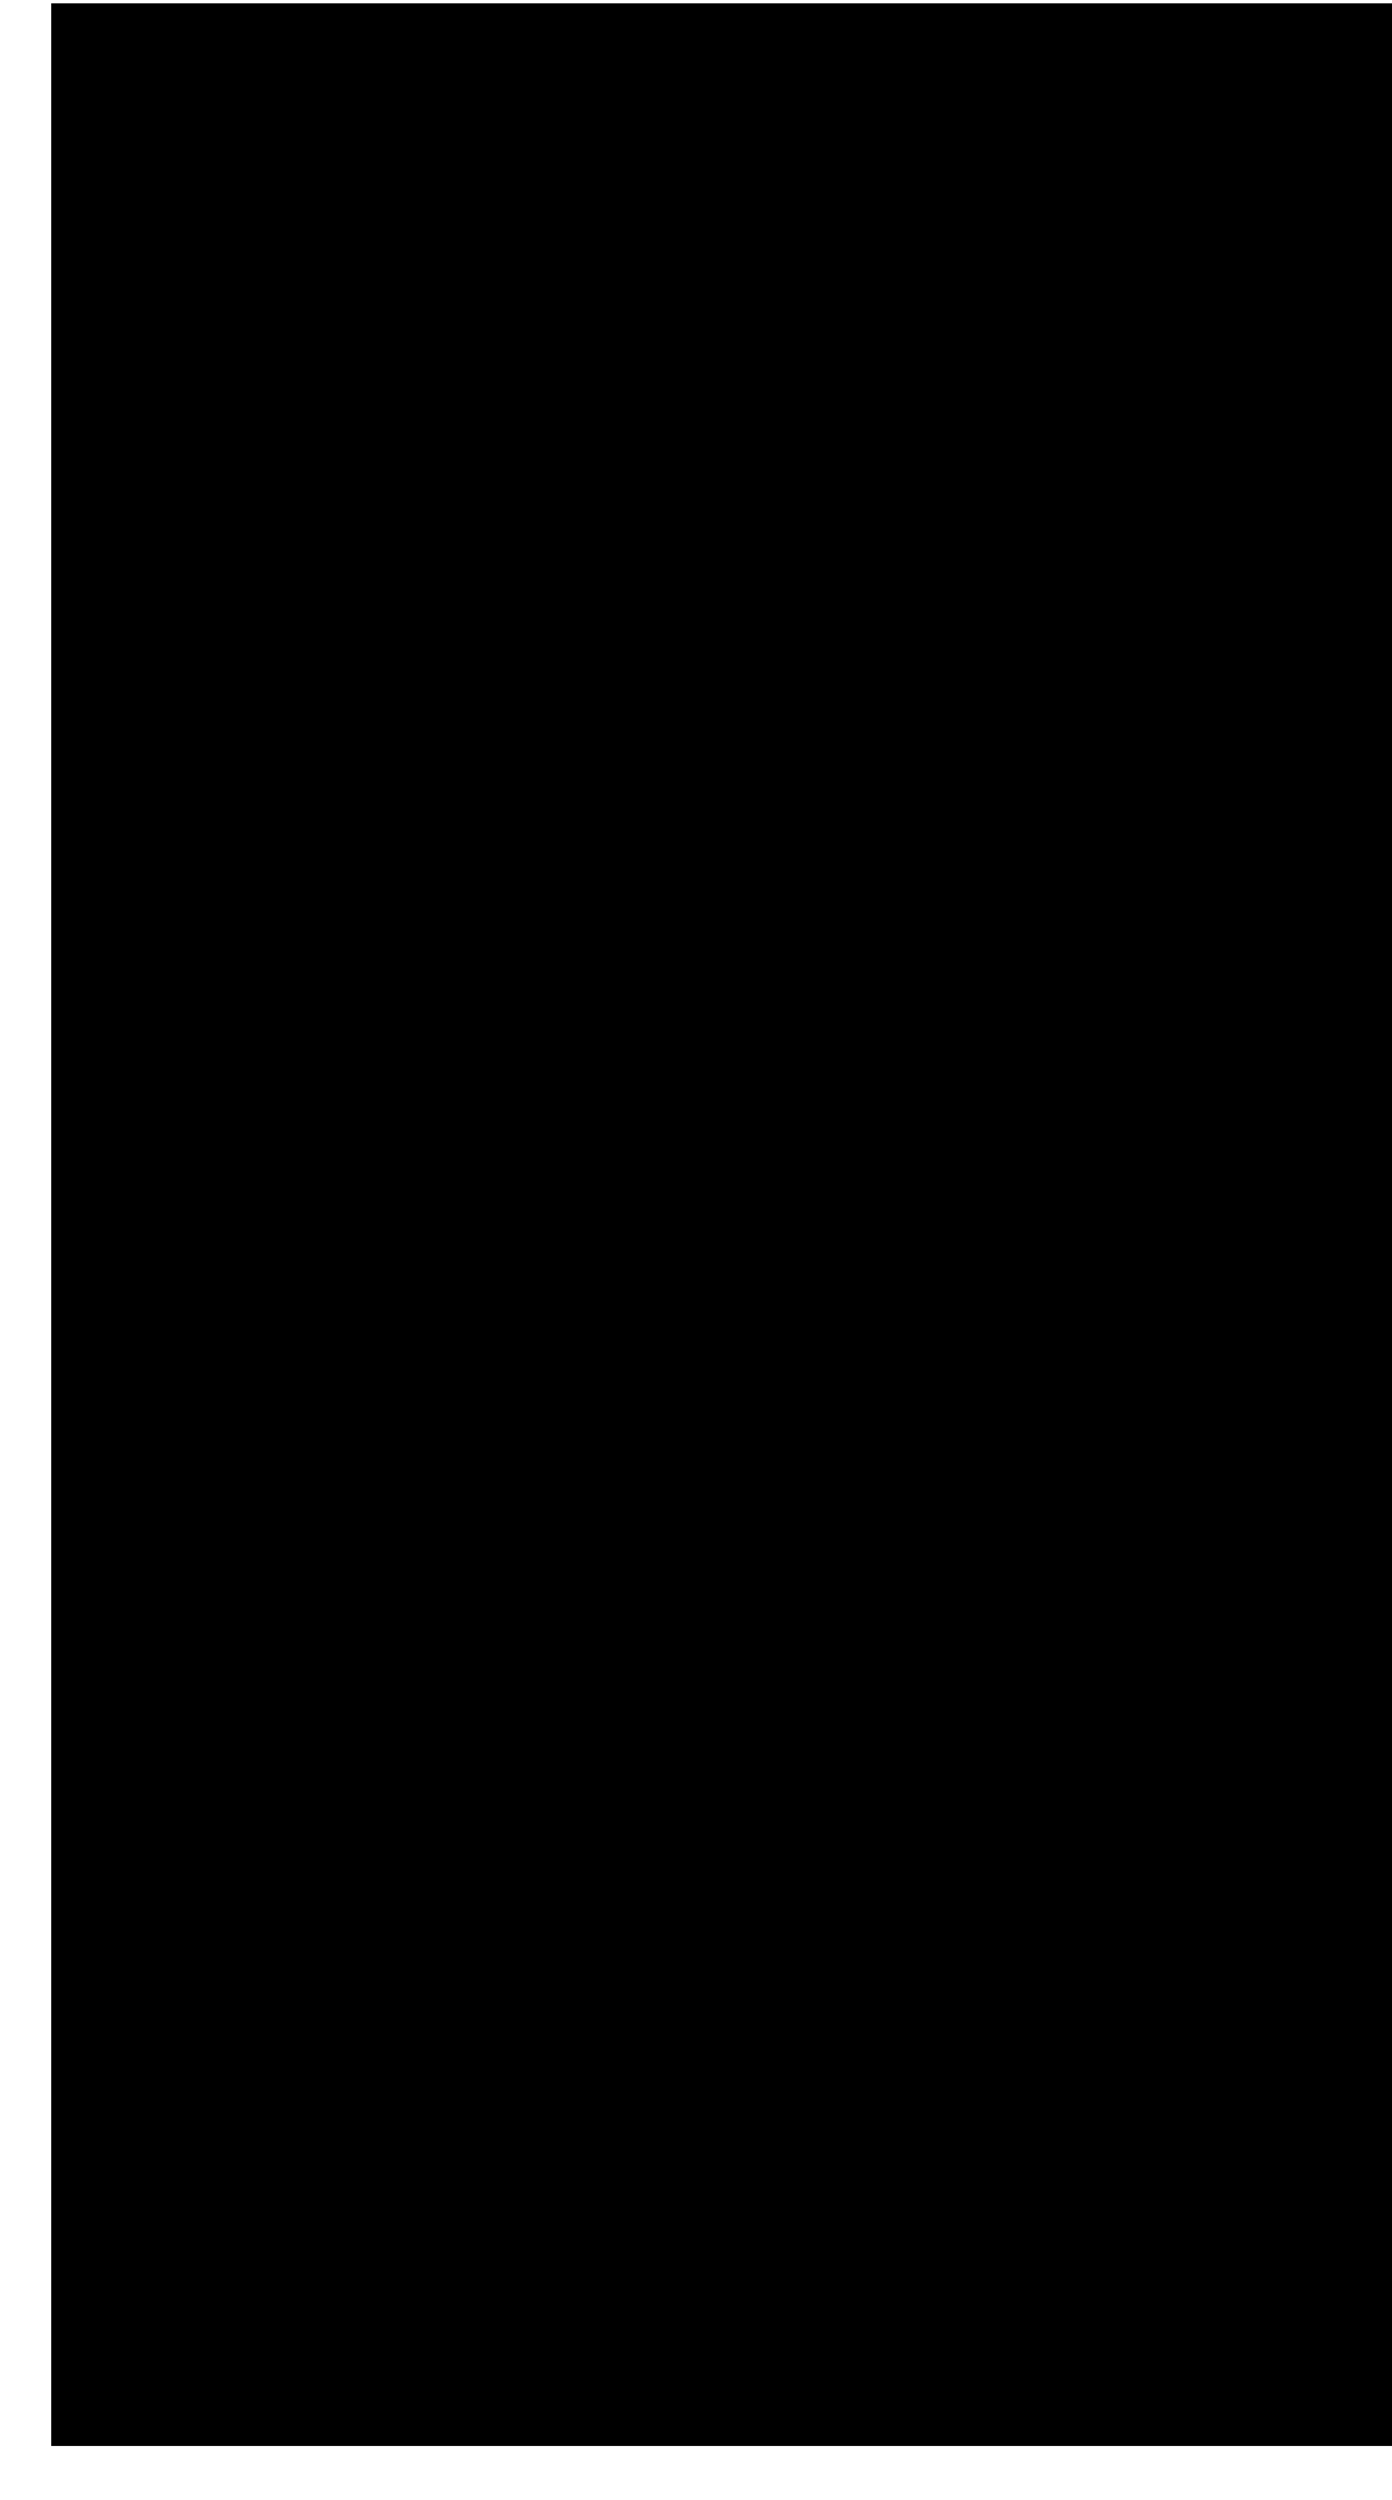 <?xml version="1.0" encoding="UTF-8"?>
<!DOCTYPE svg PUBLIC '-//W3C//DTD SVG 1.0//EN'
          'http://www.w3.org/TR/2001/REC-SVG-20010904/DTD/svg10.dtd'>
<svg height="255" stroke="#000" stroke-linecap="square" stroke-miterlimit="10" viewBox="0 0 142.21 254.68" width="142" xmlns="http://www.w3.org/2000/svg" xmlns:xlink="http://www.w3.org/1999/xlink"
><defs
  ><clipPath id="a"
    ><path d="M5.24 0V249.44H142.21V0Z"
    /></clipPath
    ><clipPath clip-path="url(#a)" id="b"
    ><path d="M5.24 249.44h612v-792H5.24Zm0 0"
    /></clipPath
    ><clipPath clip-path="url(#b)" id="c"
    ><path d="M5.24-542.56h612v792H5.24Zm0 0"
    /></clipPath
    ><clipPath clip-path="url(#c)" id="d"
    ><path d="M5.24 4.64H138.2v244.8H5.24Zm0 0"
    /></clipPath
    ><clipPath clip-path="url(#d)" id="u"
    ><path d="M5 4.85H137.22V249.68H5Zm0 0"
    /></clipPath
    ><clipPath id="e"
    ><path d="M5.24 0V249.44H142.21V0Z"
    /></clipPath
    ><clipPath clip-path="url(#e)" id="f"
    ><path d="M5.24 249.44h612v-792H5.24Zm0 0"
    /></clipPath
    ><clipPath clip-path="url(#f)" id="g"
    ><path d="M5.24-542.56h612v792H5.24Zm0 0"
    /></clipPath
    ><clipPath clip-path="url(#g)" id="h"
    ><path d="M5.24 4.64H138.2v244.8H5.24Zm0 0"
    /></clipPath
    ><clipPath clip-path="url(#h)" id="v"
    ><path d="M5 151.79H93.43v97.89H5Zm0 0"
    /></clipPath
    ><clipPath id="i"
    ><path d="M5.24 0V249.44H142.21V0Z"
    /></clipPath
    ><clipPath clip-path="url(#i)" id="j"
    ><path d="M5.24 249.44h612v-792H5.24Zm0 0"
    /></clipPath
    ><clipPath clip-path="url(#j)" id="k"
    ><path d="M5.24-542.56h612v792H5.24Zm0 0"
    /></clipPath
    ><clipPath clip-path="url(#k)" id="l"
    ><path d="M5.24 4.64H138.2v244.8H5.24Zm0 0"
    /></clipPath
    ><clipPath clip-path="url(#l)" id="w"
    ><path d="M5 4.85H137.22V249.68H5Zm0 0"
    /></clipPath
    ><clipPath id="m"
    ><path d="M5.24 0V249.44H142.21V0Z"
    /></clipPath
    ><clipPath clip-path="url(#m)" id="n"
    ><path d="M5.24 249.44h612v-792H5.24Zm0 0"
    /></clipPath
    ><clipPath clip-path="url(#n)" id="o"
    ><path d="M5.24-542.56h612v792H5.24Zm0 0"
    /></clipPath
    ><clipPath clip-path="url(#o)" id="p"
    ><path d="M5.24 4.64H138.2v244.8H5.24Zm0 0"
    /></clipPath
    ><clipPath clip-path="url(#p)" id="x"
    ><path d="M49.4 93.5h87.82v88.2H49.4Zm0 0"
    /></clipPath
    ><clipPath id="q"
    ><path d="M5.24 0V249.44H142.21V0Z"
    /></clipPath
    ><clipPath clip-path="url(#q)" id="r"
    ><path d="M5.24 249.44h612v-792H5.24Zm0 0"
    /></clipPath
    ><clipPath clip-path="url(#r)" id="s"
    ><path d="M5.24-542.56h612v792H5.24Zm0 0"
    /></clipPath
    ><clipPath clip-path="url(#s)" id="t"
    ><path d="M5.24 4.64H138.2v244.8H5.24Zm0 0"
    /></clipPath
    ><clipPath clip-path="url(#t)" id="y"
    ><path d="M5 4.85H137.22V249.68H5Zm0 0"
    /></clipPath
  ></defs
  ><g
  ><g fill="#161114" stroke="none"
    ><path clip-path="url(#u)" d="M-1.68 199.4c3.25-4.61 7.73-8.45 12.64-11.19 7.73-4.33 17-5.83 25.61-3.55 12.33 3.26 23.67 13.88 25.92 26.77.91 5.21.41 10.62-.88 15.73-4.72 18.77-23.81 30.2-42.55 25.48l-4.68-1.53c-5.93-2.42-10.27-5.59-14.4-10.47-2.61-3.09-4.64-6.65-5.98-10.46-1.34-3.82-1.45-7.96-1.6-12-.08-2.48.94-5.19 1.44-7.61.83-4 2.15-7.88 4.47-11.17ZM8.88 249.88c2.99 1.8 6.29 3.2 9.84 4.09l2.36.5c-.09.07-.15.13-.22.22l-.94-.11c-1.21-.3-1.94-.52-2.66-.75l-.08-.16-.39-.04c-.88-.24-1.59-.52-2.3-.82l-.08-.11-.16-.01c-1.91-.79-3.69-1.73-5.37-2.81Zm54.15-21.5c-.69 2.73-1.68 5.29-2.91 7.69l.12-.6.14-.92c.3-.62.59-1.25.85-1.89l0 .09.32.21.11-1.05c.37-1.34.67-2.26.94-3.2l.11-.05.13-.59.07-.47c.22-.89.38-1.68.53-2.46l.04.22.09.19-.55 2.84Zm.97-11.5l-.08 6.31c-.02-.3-.03-.59-.04-.89l.12-5.42Zm-4.89 20.03l.32-.53.16-.07.2.27c-.75 1.55-1.72 3.08-2.79 4.51l.08-.63.04-.39.13-.25.25.18.58-.79c.06-.68.25-.99.44-1.29l.2.18.44-.78Zm-3.15 4.57l.28-.35.11.22.14.29-.2.35-.15-.13-.08-.35Zm-1.15 1.36l.48-.54.2.32-.36.76-.17-.05-.03-.42Zm-1.28 1.36l.5-.51.18.32-.46.84-.21-.35Zm-1.11 1.07l.28-.26.09.42-.24.27-.24.52.08-.56Zm-1.32 1.17l.28-.24.08.18.12.37-.41.48-.13-.47Zm-1.27 1.02l.4-.3.15 0-.19.58-.23.43.01-.45-.04-.22Zm-1.5 1.1l.72-.5.09.71-.48.35-.23-.17-.04-.34Zm-1.35.89l.54-.33.16.4-.26.42-.08-.08-.17-.46Zm-1.6.95l.98-.57.44-.23-.18.59c-.45.51-.82.72-1.19.92l.03-.4-.04-.27Zm-1.45.77l.63-.32.2.37-.66.59-.18-.41Zm-1.6.76l.6-.26.19.17-.15.4-.38.28-.18-.31-.05-.25Zm-6.61 2.21l6.05-1.96c.01.27-.08.5-.15.74l-.31.12-.7-.36 0 .55-.47.25-.54-.54-.36.69-.64.36-.13-.38-.81.43c-.41.33-1.23.55-2.07.72l.11-.45Zm-1.54.32l.56-.1.12.3-.13.25-.4.11-.11-.3-.03-.23Zm-1.44.24l.56-.08.12.38-.51.24-.12-.31-.04-.2Zm-1.18.15l.37-.05.07.35-.38.22-.06-.34Zm-.73.38l-.03.14-.35.11.2-.15Zm-2.93-.16l2.55-.12-.47.21-.22.29c-.6.08-1.23.09-1.87.09l.01-.32Zm-1.72-.03l.75.02.3.31-.64.14-.21-.29-.18-.15Zm-.52.41l-.17-.01.09-.01Zm-2.42-.65l.95.11.21.26-.66.09-.3-.19-.14-.21Zm-1.83-.27l.56.1.17.09-.12.2-.43 0-.1-.29ZM-7.71 209.69l-.06.27-.11.4c-5.05 20.09 7.08 40.42 27.01 45.44s40.22-7.13 45.23-27.09-7.12-40.28-27.04-45.3l-.27-.06-.4-.11c-19.62-4.94-39.45 6.93-44.36 26.44"
      /><path clip-path="url(#u)" d="M12.05 225.77l.44.06.49.92c.26.68.31.82.45.89l2.08 3.1c-1.44-1.44-2.61-3.13-3.46-4.98Zm10.69 8.7c-7.62-2.99-11.44-10.81-9.45-18.72 2.14-8.5 10.78-13.68 19.27-11.54 8.11 2.04 13.91 10.49 11.6 18.93-1.63 5.94-6.21 10.31-11.75 11.94-3.2.94-6.59.6-9.67-.61Zm16.71-28.33c-1.41-1.14-3.02-2.07-4.79-2.72l-.03-.23-.07-.22.32.03.23.41.31.18.1-.2.75.34c1.44.9 2.35 1.62 3.18 2.41Zm-7.65-4.24l.52.15.34.48.3.27.26-.32.63.08.21.29.01.28-.76-.15c-.75-.19-1.11-.25-1.46-.31l.02-.5Zm-11.15 1.11l-.04.91c-.3.62-.61.78-.91.96l-.06-.25-.19-.78c.35-.57.8-.79 1.26-1l-.07.09Zm1.6.6l-.69.28-.37-.54-.14-.58.74-.36.37.77Zm1.88-.65l-.85.24-.62-.68.63-.58.7.67Zm4.68-.61l-1.09.02-.9-.72.55.53.53.12.04-.66.51-.24.02.16.2.61Zm1.49-.76l.66.12.31.59-.58.16-.27-.59Zm-.43.79l-.37-.03-.56-.9.52.03.4.46 0 .4Zm-4.78-.46l.11.47.2.25-.47.11-.47-.71c.56-.47 1.35-.59 2.16-.64l-.27.77-.38.39-.25-.02-.08-.51-.63-.41Zm-6.14 1.82l0 .57.08.76-.62.69-.47-.83c.29-.73.64-.97 1.01-1.19Zm-4.6 3.94l.61-.72.11 1.06c.09.88-.16 1.2-.4 1.53l-.05-.27-.16-1.04-.09-.54Zm-2.98 5.36l1.06-2.47 0 1.74c-.02 1.55-.28 2.29-.48 3.08l-.06-.1-.44-2.13c-.01-.06-.04-.09-.08-.12Zm-.92 5.75l.18.53c.31.78.52 1.4.88 1.85l.57 3.06-.71-1.55c-.08-.18-.29-.21-.45-.14l-.48-3.75Zm.62-4.77c.05.94.17 1.99.6 2.78l-.23 2.59-.64-1.59c-.19-1.68-.05-2.56.17-3.44l.07-.23Zm2.74-5.67l.02.54c.03.66-.04 1.13.21 1.45l-.55 1.08-.43-.81-.04-.89c.18-.5.47-.94.79-1.36Zm3.48-3.51l.04 1.08 0 .45c-.43.62-.86 1.03-1.27 1.47l-.05-.35.02-1.03.1-.58c.34-.41.74-.73 1.16-1.04Zm-7.66 9.19c-2.5 9.93 3.54 20.05 13.46 22.54 3.3.83 6.59.63 9.65-.19 5.99-1.6 11.06-6.14 12.67-12.57l.04-.25.11-.36c2.53-10.05-3.51-20.17-13.43-22.67s-20.01 3.55-22.51 13.48"
      /><path clip-path="url(#v)" d="M-37.07 199.11c.34-1.26 1.05-4.84 2.45-5.53l6.56.03c1.87.06 3.73.43 5.61.33 1.39-.08 2.67 0 3.44-1.4l2.12-3.47c.42-.61.94-1.07.81-1.89-.18-1.13-1.12-2.32-1.75-3.23l-2.22-3.5c-.89-1.47-1.59-3.09-2.67-4.44-.07-1.64 1.14-2.91 2.2-4.1l3.25-3c.85-.66 1.95-1.37 3.09-1.35l.46.09c1.74 1.21 3.45 2.03 5.02 3.01l4.83 3.13c.27.19.58.35.89.53l.24.19L5 170.22c.12-1.4.09-2.71-.01-4.11l-.09-2.43c-.02-.68-.24-1.64-.08-2.29-.06-1.57-.22-3.08.18-4.61 1.32-1.46 2.6-2.25 4.62-2.65 1.15-.22 4.89-1.2 6.49-.53l.67.99c.49.71.82 1.16 1.13 1.61l1.61 2.55c.59 1.3 1.48 2.44 2.2 3.67.56.94.85 2.55 2.11 2.87l2.36-.08c1.58-.01 3.15.05 4.73 0 1.94-.04 2.49-2.66 3.27-4.07l1.54-2.93c.47-.9.93-1.78 1.43-2.63l.55-.54c.65-.8 1.38-1.71 2.1-1.34l.25.01c1.79.16 3.53.8 5.09 1.27 2.36.73 5.14 1.3 6.73 3.21l.18.27.11.26.08 1.91c-.1.93-.67 6.46-.84 8.31-.3 1.12.19 2.05 1.15 2.55l2.3 1.15c2.06 1.18 4.1 2.49 6.07 3.84.7.48 1.5 1.35 2.28 1.67.73.31 1.33-.44 1.93-.78l.91-.75c1.74-1.34 3.03-2.19 4.29-3.08l1.11-.94c1.25-.18 2.31.38 3.09.91l3.57 3.44c.75.88 1.48 1.81 2.05 2.82.51.91.69 1.74.37 2.58l-2.22 3.06c-.67.96-1.37 1.92-2.05 2.89l-2.1 3.3c-.07.19-.14.38-.21.57l.55 1c.31.59.53 1 .74 1.43l1.16 2.49c.19.44.38.87.55 1.3l.18.74 1.03.38c.75.01 1.19-.01 1.62.05l2.82.08c.96 0 1.92-.09 2.89-.1l.99 0c.8.15 1.18.12 1.49.22 1.1.37 1.78.73 2.39 2.18l1.22 3.46c.74 2.75.16 5.04.04 7.74-.86.82-2.12 1.13-3.24 1.41l-1.09.25c-1.31.51-2.14.58-2.95.79l-2.16.5c-.59.17-.97.6-1.16 1.18l-.09 2.2c-.03 1.92-.17 3.86-.42 5.76l5.59 2.48c.15.07.26.17.34.27l.48.25c1.48.81 2.67 1.67 3.97 2.26.97 1.67-.65 5.52-1.04 6.83L88 242.77c-.7.54-1.53.45-2.35.56l-2.41-.08c-.8-.14-1.62-.19-2.42-.28l-2.18-.3c-.49-.16-1-.2-1.5-.32l-1.31-.38c-.68.42-.77 1.07-.93 1.38l-.51.97c-.78 1.39-1.33 2.31-1.9 3.19l-.78 1.08c-.6.85-.91 1.14-.83 1.53l.35.73c.56.61.73.99 1.02 1.3l2.44 3.26c.76 1.09 1.48 2.3 2.12 3.44.59 1.05.6 2.21.05 3.28l-2.31 3.33c-.95 1.36-2.19 2.46-3.19 3.72-2.12.24-4.56-1.54-6.24-2.54l-2.26-1.44c-.14.17-2.79-1.75-3.05-1.96l-.9-.94c-1-.08-.97.12-1.25.38l-.9.65c-1.74 1.1-3.05 1.85-4.39 2.55-1.08.56-2.01.62-1.95 2.08l.11 4.41c.08.46.14.92.16 1.38l.44 5.89c-1.4 1.88-4.77 2.49-6.79 3.21-1.32.46-2.55 1-3.95 1.03l-.6 0c-1.02.1-2.11-1.13-2.53-1.64l-1.72-2.93c-.59-1.27-1.28-2.5-1.76-3.82l-1.54-2.91c-.52-1.12-1.03-.98-2.03-.74-1.37.33-2.71-.2-4.06 0-1.23.17-2.49-.33-3.7-.07-.98.21-1.55 1.94-1.93 2.75l-1.36 2.08c-.39.52-.5 1.07-.79 1.62-.78 1.49-2.08 2.77-3.13 4.08-.76.95-2.05.54-3.1.31l-4.66-1.44c-1.75-.54-4.55-.95-5.46-2.72-.2-1.75-.16-3.29.09-5.19l.78-5.29c.05-.99.11-1.95-.86-2.48l-3.09-1.84c-1.01-.64-1.98-1.32-2.95-2.03-.66-.49-1.3-1.33-2.09-1.62l-.99.14c-2.42.83-4.36 1.07-6.11 1.94l-2.59.88c-1.17.43-2.36 1.01-3.61 1.15-1.19.14-2.01-1.27-2.82-2.01-1.71-1.54-3.47-2.86-3.94-5.19l.33-1c.75-1.43 1.39-2.32 1.99-3.21l4.59-6.1c.4-.51.72-1.29.45-1.93l-1.3-2.29c-.62-1.23-1.19-2.49-1.71-3.76-.3-.73-.54-2-1.34-2.38l-1.27-.04c-2.13-.09-3.74-.26-5.37-.38l-6.15-.29c-.95-.71-1.19-1.86-1.5-3.03-.68-2.5-1.88-6.08-.77-8.65 1.13-1.12 2.71-1.7 4.16-2.26l4.59-1.91c.87-.39 1.93-.51 2.73-1.05.82-.56.61-1.58.65-2.41l.19-2.53c.06-.56.45-1.31.29-1.87-.23-.75-1.59-1.5-2.26-1.84-3.33-1.7-6.88-2.91-9.94-5.13-.96-.84.48-4.82.73-5.75Zm13.14 38.18l3.7 7.92c-.09.12-.16.24-.24.36-1.37-2.66-2.53-5.43-3.46-8.28Zm22.9 28.03l.72.43.92 1.99c-.04.02-.07.05-.1.08l-.6-.36-.11-.42c-.28-.68-.53-1.21-.82-1.72Zm-2.72-1.04l-.27-.76c.74.35 1.72 1.01 2.72 1.63l-.4.22.45.9.03.42-.56-.3-.24-.25c.06-.61-.25-1.18-.64-1.57l-.78.16.54.72-.83-.41.04-.48Zm-3.62-2.54l.51-.22c.93.42 1.64.96 2.37 1.49l-.5.22.25.48-.18.25.12.26-.7-.5-.24-.39c.08-.65-.11-1.14-.46-1.57l-.87.18.47.61-.04.14-.45-.68Zm8.56 5.43l-.25-.69.25.15.03.38Zm20.63 7.9l.12-.29.27-.47.43.17.21.55-.65.09Zm8.48-1.72l.59-.02c.39.69.65 1.38.96 2.06l-.34.01-.56-.8c-.36-.67-.51-.96-.66-1.25Zm-1.26 1.51l-.39-.99.64-.48.76.68c.3.68.42 1.04.6 1.36l-3.26.03c.03-.01.07-.02.09-.05l-.15-1.31-1.01-.26.53.78.15.69-.69.12-.35-.05.24-.22-.44-1.02-.96-.4.65 1.1.04.11.02.35.23.1-.69-.03-.39-.81-.86-.33.34.61-.27.31-.2.11-.11-.08-.42-1.26c-.38-.46-.3-.57-.24-.7l4.8.2c.3.52.51 1.05.64 1.64l.11.2.19.07.47-.2Zm23.47 1.92l-.4-3.49c.19-1.12.17-2.26.18-3.39l-.39-.25-.05.58-.24-.94.12-.2.56.63.26 2.16c.02.81.07 1.61.06 2.42l-.11 2.48Zm.85-7.24l-.11-.15-.07-.14-.11-.23-.39-.4-.54-.7c.47-.58 1.16-.97 1.85-1.34l0 .1.32.97.78.51-.32-1.34-.29-.47.39-.26.61.92.2.55.56.19-.04-.7-.59-1.39c.31-.21.62-.41.94-.61.34.66.64 1.41 1.14 1.78l-4.35 2.7Zm4.98-3.02l-.18.12-.07-.04-.31-.57-.59-.8-.28-.34.59-.39.34.08.27 1.15.19.74Zm.57-1.95l-.06-.27.38.21c.86.57 1.59 1.06 2.35 1.48l2.58 1.46c.31.18.63.36.95.53l-5.57-2.78c-.16-.07-.28.14-.13.24 2 1.39 4.22 2.37 6.44 3.34l.25-.04.37.08.37.35-.59-.03-.57-.02c-.9-.55-1.84-.98-2.72-1.49-.58-.33-3.63-2.11-3.66-2.12l-.1-.04-.28-.89Zm15.03-12.93l-.17-.23.34-.35-.87-1.24c-.45-.28-.32-.49-.18-.7l.18.1.71.57.98.16-1.01-1.13c-.33-.5-.17-.74-.03-.97l.31.11.78.42.89-.05-1.11-.86c-.37-.4-.26-.61-.13-.82l.26.18.79.56.77.05-.82-.66c-.45-.37-.59-.5-.73-.61l.23-.41.61.2c.55.41.86.61 1.18.82l-2.97 4.85Zm3.26-5.37l-.63-.43c-.54-.43-.77-.65-1.02-.82l.29-.5c.66.4 1.09.92 1.63 1.26l-.18.32Zm1.06-1.42l-.18-.35-.59-.76 1.94.27c2.05.33 4.28.48 6.81.84l-1.11.65c-.83-.02-1.42-.05-2.01-.07l-1.05.02c-1.09-.14-1.69-.22-2.27-.25l-1.08.11-.43-.4Zm4.1-26.82l.95.6.44.55-.81-.57-.57-.47Zm-.03 1.8l.02-.64.95.37c.45.64.45.9.45 1.17l-.92-.65Zm-.01.71l.98.53c.42 1.06.38 1.88.33 2.69l-.96-.53c-.47-.58-.43-.97-.41-1.36l.77.53.78.01-1.38-1c-.1-.35-.1-.61-.09-.88Zm1.24 4.34l-.81-.34-.58-.21-.05-.55.99.24.48.63ZM85 218.51l-.96-.77.72-.85c1.35-.45 2.2-.52 2.98-.82l2.43-.76c.13-.04.72-.27.83-.12l-.11.31-.21.12c-.9-.16-1.61.12-2.35.5l-3.37 1.89c-.13.1-.06.36.13.29l2.34-1.23c.95-.56 1.95-1.37 3.12-1.19l-.15.16-.49.36c-.85.35-1.42.6-1.97.83l-2.16.89c-.29.11-.56.23-.78.39ZM78.9 197.6l-.23-.03-.39-.01-.31-.38.46-.09.4.36Zm-2.28-3.35l.56.31.5.5-.48-.14-.48-.48Zm-.66-1.32l.44.1.37.32-.4-.05-.35-.26Zm1.33 2.69l.59.26.43.46-.44.02-.47-.51Zm-.18-3.97l-.08.19-1.31.03.84-1.12c.93-1.25 1.76-2.59 2.61-3.87l.43-.63c-.74 1.31-1.75 2.93-2.53 4.64l.1.25c1.59-2.1 2.64-4.48 3.73-6.71l.45-.85.06.65c-1.67 2.62-2.99 5.15-4.29 7.42ZM54.15 170.14l-.21-.02-.77-.35c-.11-2.09.06-4.03.18-5.96l.23-4.76.06.1.25.46-.05.27c.04 2.76-.65 5.48.01 8.09l.28.12c-.14-2.77.19-5.38 0-7.98l.16.34c0 1.49.07 2.84.03 4.18l-.18 5.52Zm-92.89 29.43c-.2.81-1.74 6-.06 6.47.83 1.09 2.66 1.66 3.76 2.27 2.41 1.34 4.93 3.11 7.63 3.81l-.47 5.58c-2.28.1-4.94 1.75-6.84 2.58-1.41.63-5.2 1.57-4.73 3.73-1.44 2.33-.02 6.7.55 8.92.34 1.33.51 3.53 1.88 4.21.93.46 2.37.47 3.56.33l2.9.05c1.8.11 3.61.24 5.42.22l.8 2.34c.86 2.33 1.88 4.59 3.04 6.79-1.76 1.86-3.22 4.08-4.62 6.18-.97 1.45-2.41 3.41-1.73 5.19.37 1.7 2.91 3.7 3.8 4.51 1.03.93 2.52 2.69 3.94 3.05l.81.03c2.42-.43 4.63-1.55 6.54-2.27l2.38-.99c.36.18.74.08 1.09-.08 3.06 2.73 6.41 5.12 9.98 7.12l-.02.68c-.25 1.96-.49 3.61-.67 5.23-.15 1.22-.23 2.59.37 3.61.35 2.35 5.27 3.24 6.92 3.71 1.46.43 5.77 2.29 7.63 1.19 1.74-.47 2.86-2.22 3.74-3.73l2.36-3.92c3.8.5 7.59.61 11.31.34l.29.54c.94 1.89 1.77 3.55 2.76 5.09.99 1.55 2.48 3.07 4.22 2.92 3.02.37 5.93-1.21 8.77-2.26 1.12-.42 2.35-.91 3.18-1.8 1.08-1.14 1.52-3.29 1.77-4.78.3-1.79.32-2.99.32-5.58 2.22-1.1 3.74-2.11 5.82-3.48l4.83 2.39c1.44.72 2.82.87 4.39 1.06l1.3.17c1.03-.32 1.48-.42 1.86-.7 2.08-.75 3.59-3.63 4.67-5.29.94-1.43 2.26-3.19 1.85-4.83-.04-1.73-1.64-3.73-2.45-5.04l-1.35-2.26c1.48-2.11 2.83-4.32 4.03-6.64l.3.03c1.32.02 2.47.11 3.63.16l1.09.03c1.03 0 1.56.1 2.05-.01l1.15-.73c.92-.7 1.47-1.09 1.81-1.61l.54-.68c1.71-3.59 5.05-12.95 2.06-14.11-1.73-1.66-4.22-2.87-6.54-3.86-.1-.04.17-2.53.18-2.79l.04-2.79c-.02.14 1.11-.32 1.19-.37l.96-.57c.39-.16.77-.32 1.14-.47 1.03-.43 2.21-.88 3-1.68l.33-.42.53-.75c.55-1.15 1.12-2.18 1.11-3.15l-.31-6.39c-.27-1.99-.87-3.93-1.69-5.77l-.42-.67c-.36-.74-.44-.77-.89-.89l-.9-.21c-2.32-.39-4.22-.38-6.11-.41l-2.7-.29c-.75-1.65-1.58-3.27-2.48-4.86 0 0 .93-1.53 1.01-1.74l1.33-2.17c.44-.74.68-1.57 1.22-2.26l1.2-2.21c.29-.7.13-1.56.02-2.29l-.19-1.25c-1.11-3.35-4.85-7.3-7.09-8.69-.97-.93-2.1-1.56-3.46-1.31-1.49.28-2.81 1.55-4.01 2.39l-4.16 2.99c-2.76-2.13-5.66-4.02-8.68-5.66l.12-.14c.45-1.8.39-3.55.29-5.27l-.01-5.01c-.16-1.09-.73-2.04-1.51-2.79-1.63-1.59-3.91-2.38-6.01-3.11l-6.84-2c-1.14-.27-2.3-.64-3.33.07l-.64.62c-1.08 1.23-1.67 2.53-2.26 3.61-1.2 2.18-2.98 4.56-3.71 6.96l-6.88.02c-1-2.18-2.39-4.22-3.65-6.25-1.04-1.69-2.09-4.23-3.97-5.11l-.37-.07c-1.83-.7-4.5.06-6.11.3-1.93.28-4.16.76-5.58 2.22-.76.77-1.07 1.87-1.3 2.91l-.1 2.13c.03.67-.12 1.26-.12 1.91l.41 5.04c.03.72.2 1.55.07 2.25l-.56.61c-2.27 1.18-4 2.2-5.66 3.31l-4.91-3.4c-1.81-1.13-3.68-2.44-5.72-3.12l-.17-.02c-.67-.27-1.31-.41-2.05-.24-1.74.4-3.47 2.12-4.74 3.32-1.44 1.37-3.39 3.26-4 5.22l-.1.44c-.21.98.32 1.48.67 2.06l1.3 2.53c.45.77 1.02 1.47 1.5 2.22 1.02 1.6 2.05 3.79 3.59 5-.05-.01-2.67 4-2.89 4.38l-.44.9c-1.77.29-3.06-.11-4.24-.16l-4.06-.06c-1.55-.04-3.09-.07-4.64-.04-.91.02-1.51-.11-2.09.59-1.84.99-2.75 5.72-3.07 6.97"
      /><path clip-path="url(#w)" d="M79.38 244.15c1.91.07 3.93.69 5.8 1.06l.1.22c-2.02-.12-4.21-.23-5.98-.96l-.08-.33"
      /><path clip-path="url(#w)" d="M54.4 198.64l.13-.26c6.11 9.24 7.98 21.87 3.09 31.93l-.4.06c3.51-10.82 3.18-22.03-2.81-31.73"
      /><path clip-path="url(#w)" d="M51.48 196.65c-7.11-6.84-16.36-9.26-25.98-8.48l-.28-.34c9.66-2.17 19.9 1.8 26.43 8.64l-.06.28"
      /><path clip-path="url(#w)" d="M9.59 243.26c6.64 4.2 13.95 6.73 21.89 5.84 7-.79 13.54-4.08 18.63-8.91l.34.06c-10.41 11.35-29.29 13.56-41.15 3.39l.06-.54"
      /><path clip-path="url(#w)" d="M12.12 190.98l.13.06c-6.32 3.68-11.47 9.3-14.03 16.12-2.64 7.04-2.21 14.25-.18 21.37l-.27.37c-6.56-14.19.85-31.48 14.34-37.93"
      /><path clip-path="url(#w)" d="M77.74 220.88c.2-11.18-3.79-22.2-10.35-31.17l.12-.31c7.2 9.13 11.44 20.27 11.15 31.83-.29 11.61-5.2 23.47-14.21 30.96l-.67-.14c8.67-8.43 13.74-19.38 13.95-31.17"
      /><path clip-path="url(#w)" d="M62.37 183.97c-14.16-14.57-39.89-18.66-57.48-8.3l-.42-.2c8.51-6.12 19.2-7.26 29.12-5.92 10.83 1.47 21.72 5.8 29.04 14.15l-.09.44"
      /><path clip-path="url(#w)" d="M71.39 199.68c4.48 10.17 7.44 23.06 1.97 33.49l-.48.07c2.08-5.68 3.07-11.15 2.56-16.97-.5-5.68-2.17-11.23-4.24-16.51l.15-.2"
      /><path clip-path="url(#w)" d="M71.92 179.36l-1.94 2.12c-.22.17-.57-.04-.41-.31.92-1.62 2.58-3.01 3.9-4.31l.64.13c-.9.96-1.54 1.67-2.18 2.38"
      /><path clip-path="url(#w)" d="M67.52 180.33l-.45-.04c1.46-2.44 3.65-4.25 5.7-5.81l.37.15-5.62 5.71"
      /><path clip-path="url(#w)" d="M41.85 163.93l-.39.03c.06-.87.41-1.47.67-2.1l1.01-2.36c.1-.23.49-.07.4.16l-.87 2.42c-.23.64-.39 1.32-.82 1.85"
      /><path clip-path="url(#w)" d="M38.03 164.11l3.28-8.01c.08-.22.43-.14.36.09-.83 2.72-1.62 5.68-3.09 8.14l-.66.11"
      /><path clip-path="url(#w)" d="M12.34 164.59c-.46-.69-.51-1.65-.67-2.45l-.56-2.8c-.06-.29.37-.42.45-.13l.77 2.92c.2.78.53 1.59.43 2.4l-.32.21"
      /><path clip-path="url(#w)" d="M10.23 166.26c-1.43-2.29-2.03-5.52-2.19-8.19l.31-.26 1.12 4.23c.41 1.33 1 2.61 1.32 3.97l-.37.55"
      /><path clip-path="url(#w)" d="M82.18 205.64c1.5-.87 3.74-.98 5.43-1.07l.34.49c-1.31.12-2.29.27-3.26.5l-2.37.59c-.27.03-.37-.37-.14-.5"
      /><path clip-path="url(#w)" d="M86.73 202.89c-1.96.29-3.63 1.16-5.5 1.71l-.44-.31c1.81-1.32 4.03-1.66 5.93-1.89l.31.44"
      /><path clip-path="url(#w)" d="M81.89 229.54c1.33.15 2.67.79 3.93 1.22l3.93 1.29c.33.1.21.6-.13.52-2.51-.59-5.75-1.11-7.92-2.56l-.09-.5"
      /><path clip-path="url(#w)" d="M82.24 232.5c1.79.36 3.55 1.41 5.2 2.15l.09.62c-1.99-.74-3.99-1.22-5.51-2.21l-.12-.62"
      /><path clip-path="url(#w)" d="M108.27 142.51c-.89 2.1-1.84 4.2-3.46 5.86-4.03 4.13-10.19 5.81-15.96 3.87-2.74-.92-5-2.91-6.76-5.15-1.43-1.82-2.73-4.59-2.7-6.95.02-2.09.55-4.15 1.26-6.1 2.69-7.42 10.91-11.27 18.32-8.57 2.8 1.02 5.27 3.02 7.32 5.15l1.35 2.2c.8 1.53 1.39 3.2 1.48 4.94.08 1.62-.22 3.32-.84 4.76Zm.54-8.31c-.67-2.08-1.77-4-3.23-5.64l-.1-.5-.15-.58.18.09.3 1.21.66.4.01-.29c1.1 1.57 1.89 3.39 2.32 5.3Zm-7.02-8.73l-.65-.35c-.33-.58-.46-1.05-.56-1.41l.63.33c.4.61.49 1.02.57 1.43Zm1.68 1.13l-.71-.52-.44-.42-.25-.81.8.24.39.41.21 1.1Zm1.49 1.23l-.59-.49-.37-.43-.18-.76.6.26c.41.68.48 1.05.53 1.42Zm-5.94-4.78l.77.31.33.26.15.76-.32.22-.41-.99-.62-.34.33.77-.35.18-.39-.68-.77-.28.32.57-.41.03-.52-.76-.61-.31.35.67-.19.19-.3-.83-.1-.46c.91.12 1.84.35 2.76.69Zm-5.78.4l-.49.05-.28-.89.48-.45.2.88Zm1.31-.01l-.59 0-.27-.89.47-.41.25.93Zm1.26-.9l.1.68-.52.27-.35-.39-.14-.68.67-.19.22.18Zm-3.83-.29l.01.89-.39.5-.32-.78-.62-.4.2.81-.03.45-.44.16-.25-.58-.55-.47.11.92-.34.43-.43-.64-.53-.4.31.88-.36.52-.41-.63-.48-.52.15 1.03-.19.52-.31-.81c1.44-1.19 3.12-1.69 4.86-1.89ZM78.8 141.43l-.48-3.77c.29-.06.4-.54.05-.66l.03-1.09.18.19.16.43c-.22 1.66-.2 3.31.06 4.91Zm.94-10.33l.02.26-.08.82.14.51-.11.44-.15-.4-.18-.5.19-.76Zm-.79 4.47l-.02-.27-.29-.36c0-.59.17-1.31.4-2.02l.01 1.3c.02.88-.04 1.11-.09 1.35Zm2.85-7.76l.17.88c-.57 1.27-1.18 2.19-1.69 3.19l-.06-1.07c.01-.68.12-.91.26-1.13l.01.66.4.47.05-1.25c.23-.95.53-1.36.85-1.75Zm1.13.36l-.35.37-.31-.55-.18-.44.37-.52.29.03-.06.72.17.38Zm2.42-2.03l-2.21 1.82c.21-.42.1-1.04-.06-1.53l.42-.4.24.02-.05.67.33.32.32-1.04c.1-.74.34-.93.59-1.1l.16.92Zm1.23-2.22l.12.91c-.2.59-.54.79-.88 1l-.15-.43-.17-.62.7-.65Zm19.1 25.28c1.55-1.68 2.88-3.62 3.71-5.91.59-1.63.93-3.36.99-5.09.08-2.23-.59-4.25-1.33-6.29-1.7-4.63-4.89-8.25-9.62-9.97-8.62-3.14-18.19 1.34-21.32 9.98s1.34 18.22 9.96 21.35l.24.07.35.15c6.27 2.28 12.81.25 17.02-4.28"
      /><path clip-path="url(#x)" d="M52.33 131.6l2.2-.26c1.44-.08 2.89-.02 4.33-.11l4.15-.08c.74.02 1.81.22 2.52-.01 1.27-.42 1.29-2.16 1.67-3.19l2.1-4.5c.52-.9 1.33-1.63 1.73-2.6l-.23-1.17c-1.5-2.08-2.47-3.49-3.47-4.88l-2.82-3.54c-.6-.87-1.05-1.89-1.68-2.73l-.63-.95c1.1-1.31 1.72-1.7 2.25-2.19.8-.73 1.69-1.91 2.84-2l.77.51c.7.45 1.15.77 1.59 1.1l2.62 1.99c1.24.85 2.51 1.63 3.69 2.58l2.65 2.11c.42.41.75.78 1.36.92l.57 0c1.35-.68 2.25-1.09 3.16-1.44l5.82-1.54c.01-.05.01-.1.01-.14l.11-.47.13-.52-.04-.15.79-6.7c.31-2.15.85-4.34.98-6.52l3.24.05c.95.03 3.38-.24 4.3.44l.68 8.15c.12 1.37.32 2.76.37 4.14.02.85-.3 1.94.79 2.31l2.5.77c1.81.66 3.55 1.51 5.19 2.52l2.27 1.61c.66.37.95-.04 1.52-.49l5.99-4.66c1.18-.85 2.39-1.86 3.82-2.25l1.17.06c1.29 1.25 2.01 1.85 2.66 2.53l1.89 2.18c.27.48.38.72.16 1.25l-.23.44c-1.6 1.27-2.77 2.67-3.9 3.85l-2.42 2.59c-.89.95-1.84 1.92-2.37 3.14-.52 1.21.34 2.11.78 3.21l1.01 2.92c.29 1.05.36 2.24.72 3.26.25.71 1.09.89 1.81.98l5.96.84c1.93.41 3.89 1.01 5.87 1.24l.69.73c0 1.79-.05 2.57-.16 3.33l-.76 3.46c-1.49 1.09-4 .94-5.74.93l-5.85-.13c-.64-.01-1.34.09-1.96.28-.77.25-.94 1.71-1.19 2.41-.79 2.18-1.86 4.27-3.16 6.19-.57.85-1.58 1.71-1.99 2.62-.55 1.19 1.47 3.05 2.07 3.95l1.97 2.47c1.27 1.68 2.45 3.47 3.81 5.08-.12 1.67-1.9 2.28-3.02 3.28-.64.57-1.2 1.33-2.03 1.62l-.6.12c-2.13-.9-3.85-2.9-5.34-4.19l-4.29-4.43c-.7-.6-1.22-1.13-2.14-.81l-1.93.9c-.87.33-1.76.62-2.66.87l-2.38.49c-.79.17-1.17.86-1.4 1.56-.67 2.08-1.29 4.3-1.6 6.47l-.81 3.81c-.15.69.04 1.61-.33 2.23-.39.67-2.15.64-2.87.57-1.45-.14-3.95-.2-4.56-1.84l-.59-3.08c-.51-3.13-1-6.29-1.55-9.39l-.09-1.31c-2.68-1.33-4.85-2.04-6.74-3.3l-2.54-1.94c-.32-.34-.81-.98-1.35-.94l-1.04.74c-1.82 1.2-3.28 2.37-4.69 3.5-1.24.99-2.28 2.27-3.71 3-1.06.52-2.04.62-2.83-.28l-1.96-2.14c-.44-.47-.82-.81-.8-1.48.03-1.46 1.48-2.39 2.36-3.38l3.5-3.8c.46-.52.8-1.15 1.26-1.65.52-.53 1.25-.81 1.63-1.48l.51-1.25c-.44-1.36-.93-2.06-1.21-2.82l-.96-3.24c-.17-.72-.13-2.1-.7-2.62-.84-.77-2.22-.92-3.29-.95l-4.47-.55c-2.06-.32-4.22-1.11-6.31-1.2-.77-1.4-.62-2.92-.42-4.39.18-1.26-.27-2.34 1.27-2.67Zm13.23 14.45l-.04.36c-.45-1.19-.73-2.65-.9-4.14l.24.88.09.52c.19.86.38 1.62.61 2.38Zm.91 3.67l-.81-2.38c.15-.11.2-.19.25-.28l.11.35-.11.82.32.38.14-.14.23.45-.08.63Zm.52.11l.09.22-.19.32-.17-.02.23-.34Zm2.81 13.42l2.58-2.07 1.38-1.28-.05.42-.1.42-.77.61c-1.12.48-2.02 1.24-3.04 1.9Zm4.87-3.2l.47.39-.06.27-.1.7-.27.04-.01-.94-.04-.46Zm6.96 4.41l.49.23.48.83.1.71-.55-.08c-.07-.54-.28-1.18-.53-1.68Zm-1.46.55l-.04-.88.43-.18.27.22.35.74.08.69-.78-.25-.33-.29Zm-1.91-2.35l.64.39c.43.7.47 1.25.6 1.75l-.78-.45-.31-.4-.1-.9Zm-1.33-.87l.48.33c.26.64.28 1.12.31 1.6l-.57-.39c-.03-.55-.13-1.09-.2-1.5l-.02-.04Zm-1.24-.83l.64.4.02.37.01.76-.56-.16-.12-1.02Zm8.15 5.87l-.33-.13-.27-1.15.23-.32.23.17.07.22-.02.71Zm14.09 3.41l.48-1.91c.07-.04.05-.07.03-.11l.03-.15.13.29-.13.04-1.11 4.42c.02-.11.04-.23.07-.35l.54-2.22-.04-.01Zm-1.08 5.15l.12-.02c.95-2.14 1.38-4.48 1.75-6.72l.35.78-.13.25-1.45 4.87c-.51 1.58-1.18 3.15-1.49 4.78l.85-3.93Zm2.17-8.79l.72-.15.55.3.68.72-.25.4-.65-1.13-.93.17.67.73-.15.47-.44-1.02Zm2.6 1.06l.01-.09-.57-1.05.05-.41.39.17.6.76.3.36-.51.18Zm2.83-2.62l.45-.18.6.47.57.54-.25.33-.24.03-.69-.94Zm-1.19.43l.5-.16c.39.41.97.83 1.34 1.2l-.67.25-.34.03-.5-.86-.31-.43Zm-.56 1.66l-.39-.67-.28-.51.37-.19.28.02.6.8.29.46-.59.22-.22-.04Zm4.03-1.34l-.41-.5.38.14.12.32Zm16.87.84l-1.64-2.66.89.86c.67.67.86.96 1.07 1.24l-.24.35Zm-2.35-4.8l.49.77c-1.05-1.44-2.2-3.42-3.88-4.81l.5.18c1 1.26 1.99 2.51 2.88 3.86Zm.45-14.92l.49.52.2.41-.68-.61-.04-.24Zm-4.49 10.72l.41.53-.89-.78.45.16.01.06Zm1.23-1.74l-.18.27-.72-.47-.12-.54.74.31.26.41Zm.82-1.22l-.31.48-.66-.51-.03-.68.24-.2.52.54.21.36Zm1.79-3.32l-.36.75-.21.27-.48-.64.02-.76.7.11.31.26Zm-.12-2.35l.47.47.24.35-.2.66-.65-.25 0-.88Zm-1.29 5.03l-.48-.75.04-.8.64.09.44.23-.38.8Zm2.57-5.61l-.14.45-.11.29-.47-.63-.15-.57.62.27Zm-5.43 7.56l.65.46.06.17-.61-.29-.16-.26Zm6.92-8.62l-.87-1.02-.16-.18 1.35-.06c1.51.05 3.53.13 5.48.07l-5.16.18c-.17 0-.25.25-.07.31 2.29.7 5.07.22 7.31-.44l.14-.12 1.07-.22-.59.68c-1.56.3-3.03.49-4.43.55l-4.07.24Zm-2.59-20.66l.23.53-.12-.27Zm.58 1.61l.08.07.32.78.01.3-.29-.78Zm.53 1.81l.16.15.2.44-.1.15-.2-.49Zm.82 2.37l-.22.01-.19-.62.16-.02.22.47Zm-1.54-8.76l-.24.23-.24.23-.16-.03.41-.28Zm3.39-3.71l-.74.93-.2.18 3.87-4.92c.04-.05.04-.1.02-.15l.11-.11.04.03-.12.51c-.71 1.37-2.34 2.72-2.98 3.54Zm-4.22 3.78l3.88-4.28-2.37 3.08Zm-70.18 7.55c-1.24 2.04-1.2 5.53-.45 7.59l.1.17.14.29c1.92 1.37 4.8 1.51 6.98 1.83 2.05.32 4.35.85 6.47.67.31 3.18 1.08 6.31 2.27 9.25-2.48 2.27-4.61 5.12-6.83 7.59-1.31 1.46-2.19 2.46-1.15 3.62.01.99 1.27 2.22 1.79 2.81.53.61 1.25 1.56 2.08 1.92l.69.3.42.06c1.84.21 3.62-.82 5.08-1.75l5.45-3.7c.2.18.4.35.61.52 2.78 2.37 5.98 4.22 9.41 5.46l.32.12.26.95c.28 2.13.52 3.82.81 5.5.24 1.44.3 3.49 1.26 4.73l-.16.3c1 1.24 6.83 2.55 8.69 1.43l.53-.14.86-.57.43-.25.14-.1c1.21-2.08 2.01-4.69 2.55-7.23l.32-.77c.35-1.05.68-1.9.59-2.63l1.14-.33c2.69-.71 4.74-1.51 6.7-2.5l4.38 4.12c1.08.87 2.41 2.38 3.87 2.86 1.25 1.93 3.87-.8 4.88-1.68l2.28-1.96c.55-.66.8-1.58 1.11-2.36.7-1.73-.66-3.6-1.49-5.03-1.11-1.94-2.5-3.7-3.99-5.36 1.91-2.66 3.38-5.59 4.36-8.69l.23.04c1.47.19 2.88.03 4.23-.05l3.9-.38c.65-.15 1.02-.24 1.5-.69 1.09-1.01 2.73-1.71 3.16-3.23.51-1.81.82-3.83.81-5.71s-.19-2.85-1.91-3.18c-1.73-.76-3.65-1.16-5.5-1.57l-5.61-1.05c-.11-.53-.22-1.07-.35-1.6-.48-1.87-1.29-3.74-2.28-5.53l.29-.23.21-.26.24-.23c1.7-1.22 2.8-2.97 3.97-4.51.7-.92 1.86-1.74 2.25-2.77l.12-.11.23-.82c.1-.69.15-.99.21-1.29l.24-1.09c.02-1.13-.17-1.78-.47-2.29-1-1.75-2.42-3.26-4.04-4.47-.73-.54-1.4-1.16-2.32-.96l-2.69 1.16c-2.81 1.69-6.37 3.69-8.46 6.28-2.1-1.55-4.37-2.88-6.77-3.86l-3.07-1.03c-.33-4.63-.63-9.41-1.73-13.93l-.1-.19c-1.02-1.14-3.23-.8-4.52-.85-1.05-.05-2.83-.52-3.77.17l-.31-.04c-1.96 4.48-2.29 9.85-2.8 14.49-2.65.51-5.24 1.34-7.69 2.54l-.35.18-6.27-4.63c-2.06-1.47-4.09-3.26-6.37-4.34l-.34-.04c-1.31-.1-2.56 1.11-3.48 1.88-1.04.86-4.17 2.86-2.66 4.5l.14.12c.92 1.89 2.52 3.54 3.69 5.11 1.5 2.04 2.94 4.28 4.79 6.03l-.1.12c-2.24 2.92-3.8 6.14-4.79 9.54l-7.42.31c-2.07.12-4.58-.05-6.56.6l-.49.5"
      /><path clip-path="url(#y)" d="M77.43 122.37c5.65-6.1 14.73-8.72 22.77-6.81l2 .59c12.76 4.51 18.62 20.94 12.25 32.7-5.32 9.83-17.46 14.37-27.94 10.56l-4.48-2.27c-11.38-7.56-13.98-24.67-4.61-34.78Zm-5.76 7.21c-4.54 12.52 1.94 26.41 14.44 30.96s26.37-1.94 30.91-14.46-1.94-26.41-14.44-30.96-26.37 1.94-30.91 14.46"
      /><path clip-path="url(#y)" d="M124.24 136.81c2.99-.15 6.12.5 9.06 1.03l.14.26c-3.16-.36-6.26-.36-9.23-.87l-.24-.41"
      /><path clip-path="url(#y)" d="M125.24 138.45c2.03.04 4.13.83 6.16 1.1l.25.47c-2.27-.28-4.66-.27-6.5-1.09l-.18-.48"
      /><path clip-path="url(#y)" d="M117.52 117.89l-.51-.09c1.49-2.18 3.66-3.79 5.33-5.45l.36.1c-1.74 1.85-3.3 4.07-5.18 5.43"
      /><path clip-path="url(#y)" d="M119.06 113.86c-1.19 1.24-2.33 2.73-3.74 3.72l-.46-.08c1.95-3.07 5.19-5.44 7.69-7.69l.4.12-3.89 3.93"
      /><path clip-path="url(#y)" d="M94.92 104.96l-.15-2.52c.04-.94.1-1.91.34-2.82l.48-.16c-.01 1.18-.13 2.11-.16 3.03l-.12 2.45c-.04.17-.34.19-.4.02"
      /><path clip-path="url(#y)" d="M92.49 107.43c-.47-3.55.39-7.53.46-11.13l.44-.25c.07 3.79.59 8.02-.41 11.42l-.46.21"
      /><path clip-path="url(#y)" d="M72.44 113.15l-3.05-3.32c-.14-.2.08-.43.29-.31 1.3.73 2.25 2.16 3.1 3.35l-.16.5"
      /><path clip-path="url(#y)" d="M72.27 115.92c-2.02-2.22-4.38-4.41-5.98-6.96l.25-.63c2.52 2.18 4.32 4.86 6.21 7.19l-.21.69"
      /><path clip-path="url(#y)" d="M64.45 135.61l.25.45c-3.67 0-7.33.28-10.68-.11l-.22-.31c3.44-.8 7.38-.48 10.64-.03"
      /><path clip-path="url(#y)" d="M62.64 137.96l.21.39c-1.89-.2-3.69-.03-5.31-.38l-.36-.48c1.98-.28 3.84.2 5.46.47"
      /><path clip-path="url(#y)" d="M113.46 160.52l.16-.38c2.3 1.63 4.05 4.21 5.56 6.32l-.15.51c-1.18-1.29-2.13-2.39-3.09-3.48l-2.48-2.96"
      /><path clip-path="url(#y)" d="M112.76 162.5c1.72 1.44 3.1 3.19 4.45 4.97l-.18.59c-1.63-1.95-3.18-3.52-4.56-5.24l.1-.48"
      /><path clip-path="url(#y)" d="M91.79 167.85c.37 2.22 1.01 5.13.32 7.33l-.32.14c-.24-1.22-.09-2.31-.11-3.37l-.31-4.02c-.04-.28.38-.36.43-.08"
      /><path clip-path="url(#y)" d="M89.65 167.06c.2 2.93.74 6.06.46 9l-.42.29c-.61-3.16-.38-6.32-.47-9.26l.4-.26"
      /><path clip-path="url(#y)" d="M70.58 156.27l.51.03c-1.59 2.02-3.32 4.24-5.39 5.32l-.5-.19c.9-.98 1.81-1.6 2.6-2.31l2.79-2.84"
      /><path clip-path="url(#y)" d="M69.73 154.48l.38.11-3 3.01c-.93.94-1.81 2.05-2.92 2.76l-.49-.08c.87-1.26 1.94-2.05 2.87-2.89l3.17-2.92"
      /><path clip-path="url(#y)" d="M115.14 134.46c2.24 5.4-.27 11.34-3.83 15.56l-.41.03c2.58-5.02 5.97-9.76 3.89-15.43l.24-.38"
      /><path clip-path="url(#y)" d="M79.45 151.96c4.1 2.75 7.88 5.38 12.9 6.14 4.32.65 8.78.02 12.67-1.97l.3.18c-8.31 4.75-19.83 3.08-26.2-3.99l.1-.51"
      /><path clip-path="url(#y)" d="M75.22 129.95c-2.68 6.43-1.17 13.1 2.61 18.71l-.11.39c-5.14-5.05-5.68-13.11-2.83-19.22l.43-.09"
      /><path clip-path="url(#y)" d="M113.68 128.29c-1.37-4.04-5.64-7.16-9.37-8.89-3.8-1.76-7.6-2.01-11.7-2.16l-.21-.32c7.9-1.86 19.22 3.4 21.65 11.25l-.29.32"
      /><path clip-path="url(#y)" d="M88.15 118.4c-2.69-.2-4.39 1.58-6.55 2.79l-.53-.27c1.91-2.03 4.63-3.21 7.11-2.83l.18.33"
      /><path clip-path="url(#y)" d="M73.33 123.81c-3.66 5.13-4.4 10.83-4.17 16.96l-.32.21c-1.57-6.15.7-12.58 4.29-17.31l.29.01"
      /><path clip-path="url(#y)" d="M117.24 149.49c2.7-5.76 3.71-11.88 2.13-18.12l.23-.23c1.97 6.26 1.47 13.09-2.05 18.51l-.39.02"
      /><path clip-path="url(#y)" d="M4.93 85.14c-1.13.42-2.3.7-3.52.67l-1.99-.29c-1.26-.18-3.05-1.72-2.85-3.1l.53-1.2c1.57-1.62 3.54-.9 4.66-.1 1.41 1.01 2.42 2.48 3.16 4.02Zm12.63-.37l.28-1.1c.58-1.87 1.17-3.18 1.92-4.34.68-1.04 1.74-1.87 2.94-2.19 1.61-.43 3.69.01 3.91 1.99.11 1.02-.96 2.13-1.62 2.8l-2.46 1.77c-1.59.82-3.3 1.15-4.98 1.07ZM42.43 97l-4.02 3.72c-1.73 1.4-3.35 3.33-4.48 5.23-1.73 2.92-3.57 7.58-3.64 13.76-4.69 1.62-9.52 2.67-14.45 3.07l.52-26.33c.1-3.43.25-6.95.92-10.34l.47.05c4.14-.07 10.04-2.68 10.3-7.24.23-3.99-4.73-3.82-7.13-2.26-2.6 1.7-3.96 4.7-4.71 7.99-1.71-.31-3.32-1.08-4.7-2.22 2.87-2.81 5.39-6.68 5.3-10.24-.1-3.7-3.52-6.65-7.09-4.77-4.11 2.17-3.9 8.22-2.25 11.84l2.02 3.07c-1.03.93-2.16 1.72-3.43 2.33-1.44-3.2-3.65-5.69-7.14-5.69-.76-.16-1.47-.07-2.05.24-1.65.87-2.38 3-1.37 4.97 1.86 3.61 6.39 3.51 9.97 2.23 1.86 4.68 2.27 10.77 2.51 14.41l.27 11.59c.05 3.42-.26 7.12.35 10.51l-4.26-.36c-2.4-.29-4.77-.96-7.17-1.32-.3-2.91-.98-5.78-2.09-8.49-1.53-3.73-4.08-7.44-7.11-10.14-2.42-2.15-5.02-4.09-7.19-6.51-3.5-3.91-6.27-8.48-8.1-13.41-1.72-4.65-2.6-9.6-2.6-14.55 0-23.17 18.82-42.02 41.96-42.02S54 44.96 54 68.13C54 78.84 49.8 89.26 42.43 97Zm-34-18.75c-.51-1.19-.84-2.48-.89-3.78-.05-1.33.38-2.99.97-4.18.58-1.16 1.7-2.06 2.98-2.28 1.3-.22 2.47.82 3.28 1.71l.57 1.38c.38 1.53-.1 2.99-.69 4.37-.86 2.01-2.29 3.84-3.75 5.45l-.32.32c-.29.3-2.04-2.71-2.15-2.99Zm1.18 30.26c-.07-4.89-.2-9.76-1.04-14.59-.4-2.3-.97-5.28-1.97-7.98l1.21-.59c1.22-.8 1.96-1.36 2.7-2.01 1.53 1.35 3.4 2.26 5.43 2.62-.57 3.23-.65 6.6-.76 9.22l-.8 27.69c-.59.03-1.18.06-1.77.08l-3.04-.02c.75-4.61.1-9.76.04-14.41ZM33.3 122.05c.32.75.05 2.24-.12 2.97-.36 1.5-1.43 2.11-2.31 3.08-2.42.63-4.66 1.9-7.23 2.31-3.12.5-6.33.63-9.49.8l-9.24.04c-1.95-.13-3.89-.38-5.82-.74l-.67-.11c-1.01-.64-1.63-1.06-2.41-1.48-1.2-.63-1.9-1.38-2.18-2.74-.24-1.2-.14-2.44.87-3.22l.88-.38c5.32 2.11 11.94 2.22 17.03 2.1 6.42-.15 12.74-1.39 18.78-3.54.84-.07 1.57.12 1.9.92Zm-2.81 14.37c-1.48.97-3.31 1.29-5.02 1.58-3.19.54-6.45.72-9.68.77l-8.75-.23c-3.11-.18-13.4-.84-8.95-6.32l2.93.48c3.93.61 7.94.62 11.9.45 3.73-.16 7.54-.31 11.23-.91 2.15-.35 4.89-.84 6.79-2.2 2.65 1.67 2.16 4.67-.45 6.39Zm-7.69 9.6c-2.19 1.26-6.2 1-8.62.96-2.76-.05-6.04.27-7.71-2.26L4.8 141.54c.03.03.05.06.1.08 6.07 1.5 13.53 1.59 19.56-.17l.34-.77c-3.48-.07-6.53.64-9.57.82-3.42.21-6.79.1-10.17-.47l-.37.16-.32-.44 1.33-.25c4.45.26 8.21.37 11.96.22 2.24-.09 5.06-.12 7.77-.54-.48 2.04-.92 4.85-2.64 5.84ZM12.03 24.36c-24.1 0-43.71 19.63-43.71 43.78 0 14.59 7.17 27.52 18.13 35.5.08.07 7.51 5.72 8.91 17.25l-.75.12c-1.57.67-2.36 1.92-2.6 3.23-.28 1.5.08 3.39.9 4.69.42.66 1.12 1.16 1.9 1.53.43.6 1.08 1.01 1.81 1.32-1.95 2.2-1.42 5.64 1.32 7.29 1.4.84 3.09 1.15 4.8 1.29.75 2.24 1.42 5.7 3.15 7.31 2.07 1.92 6.95 1.33 9.49 1.31 2.68-.02 7.11.02 9.35-1.69 1.95-1.49 2.15-5.19 2.75-7.39l0-.07c2.53-.67 4.79-1.78 6.18-3.79 1.51-2.18 1.25-5.87-.93-7.15 2.02-1.38 2.78-4.11 2.47-6.61-.26-2.11-1.64-2.96-3.16-2.75.22-10.43 6.06-16.21 6.13-16.27 10.63-8.04 17.59-20.75 17.59-35.1 0-24.15-19.61-43.78-43.72-43.78"
      /><path clip-path="url(#y)" d="M28.11 107.57c-1.69 2.37-2.87 6.11-2.81 9.02l.49.41c.63-1.78.89-3.33 1.34-4.81l1.5-4.39c.09-.33-.35-.48-.53-.22"
      /><path clip-path="url(#y)" d="M32.36 105.2c-2.61 2.88-5.47 8-3.96 12l.59.36c.49-2.17.31-4.02.79-5.83.59-2.21 1.61-4.28 3.05-6.06l-.18-.79"
      /><path clip-path="url(#y)" d="M29.64 123.86c-5.4.41-10.63 1.87-16.1 1.98-5.83.12-11.59-.55-17.31-1.66l-.61.55c6.14 1.63 12.02 2.31 17.92 2.21 5.24-.09 11.42-.36 16.26-2.49l.14-.61"
      /><path clip-path="url(#y)" d="M29.7 132.12c-5.37.85-10.64 1.87-16.09 2.16-5.07.27-10.04-.23-15.09-.32l-.34.43c10.07 2.16 22.16 1.39 31.76-1.4l.32-.95"
      /><path clip-path="url(#y)" d="M30.55 121.67l-.71.28c1.11.89 1.2 1.95.79 2.86l-1.23 1.94c-.1.28.19.48.43.43 1.15-.19 1.97-1.6 2.1-2.69.14-1.16-.35-2.26-1.39-2.82"
      /><path clip-path="url(#y)" d="M30.35 130.73l-.66.26c1.8 2.04-.31 4.16-1.62 5.2l-.02.73c1.81.22 2.81-1.41 3.26-2.6.51-1.34.26-2.76-.96-3.58"
      /><path clip-path="url(#y)" d="M23.5 141.92l-.59 1.15c-.57 1.05-.99 1.54-.96 2.11l.32.5.96-1.14c.49-1.13.72-1.72.94-2.33l-.49-.67"
      /><path clip-path="url(#y)" d="M38.66 41.22c-4.24-4.48-9.73-7.5-15.62-9.22-6.32-1.85-14.19-3.19-20.55-1.02l-.18.53c12.29-2.47 27.13 1.43 35.61 10.45 4.1 4.37 6.92 9.87 8.28 15.69 1.63 6.97.74 13.63-.45 20.58l.53.63c4.72-12.78 1.37-28.15-7.62-37.64"
      /><path clip-path="url(#y)" d="M45.14 84.41c-2.57 6.25-6.38 10.97-11.12 15.68l.09.78c5.83-3.89 9.73-10.07 11.62-16.31l-.44-.51"
      /><path clip-path="url(#y)" d="M39.79 60.49c-.07-2.9-.99-5.78-1.99-8.48l-.42-.13 1.96 8.67c.05.26.46.2.46-.06"
      /><path clip-path="url(#y)" d="M39.65 76.53c6.47-9.62 4.14-23.26-2.97-31.76l-.39.05c7.32 9.52 7.29 21.02 2.91 31.51l.31.42"
      /><path clip-path="url(#y)" d="M6.14 35.97l-.05.3c5.5-1.53 9.82-.35 14.97 1.16l.46-.34c-4.76-2.33-10.74-3.63-15.38-1.13"
      /><path clip-path="url(#y)" d="M48.06 81.22l.41.57c4.34-9.24 3.35-19.89-.15-28.8l-.29-.08c3.38 9.61 2.45 18.82.02 28.31"
      /><path clip-path="url(#y)" d="M11.15 18.23c.73-2.01.57-4.36.66-6.49s.36-4.34-.05-6.45l-.69-.37c-.69 2.44-.64 4.68-.81 6.82s-.66 4.38-.27 6.49l.98.5"
      /><path clip-path="url(#y)" d="M37.69 27.03c1.71-.48 3.13-2.18 4.45-3.33 1.42-1.24 3.54-2.52 4.42-4.2l-.15-1.05c-2.21.8-3.57 2.48-4.92 3.66-1.39 1.22-3.53 2.56-4.28 4.29l.09.74"
      /><path clip-path="url(#y)" d="M66.74 42.72l.59-1.78c-4.07.62-7.89 1.37-10.54 2.99l-.24.89c2.07-.06 3.54-.53 5.08-.9l5.11-1.2"
      /><path clip-path="url(#y)" d="M75.89 70.16c-1.75-.86-3.55-.89-5.47-1.02-2.46-.15-4.98-.42-7.43-.2l-.71.83c4.58 1.07 9.28 1.33 13.38 1.24l.66-.65"
      /><path clip-path="url(#y)" d="M63.28 94.08c-1.7-.66-3.51-1.43-5.35-1.49l-.59.62c1.79 1.21 3.55 1.71 5.15 2.36s3.17 1.46 4.89 1.69l.64-.57c-1.55-1.41-3.19-1.99-4.75-2.6"
    /></g
  ></g
></svg
>
